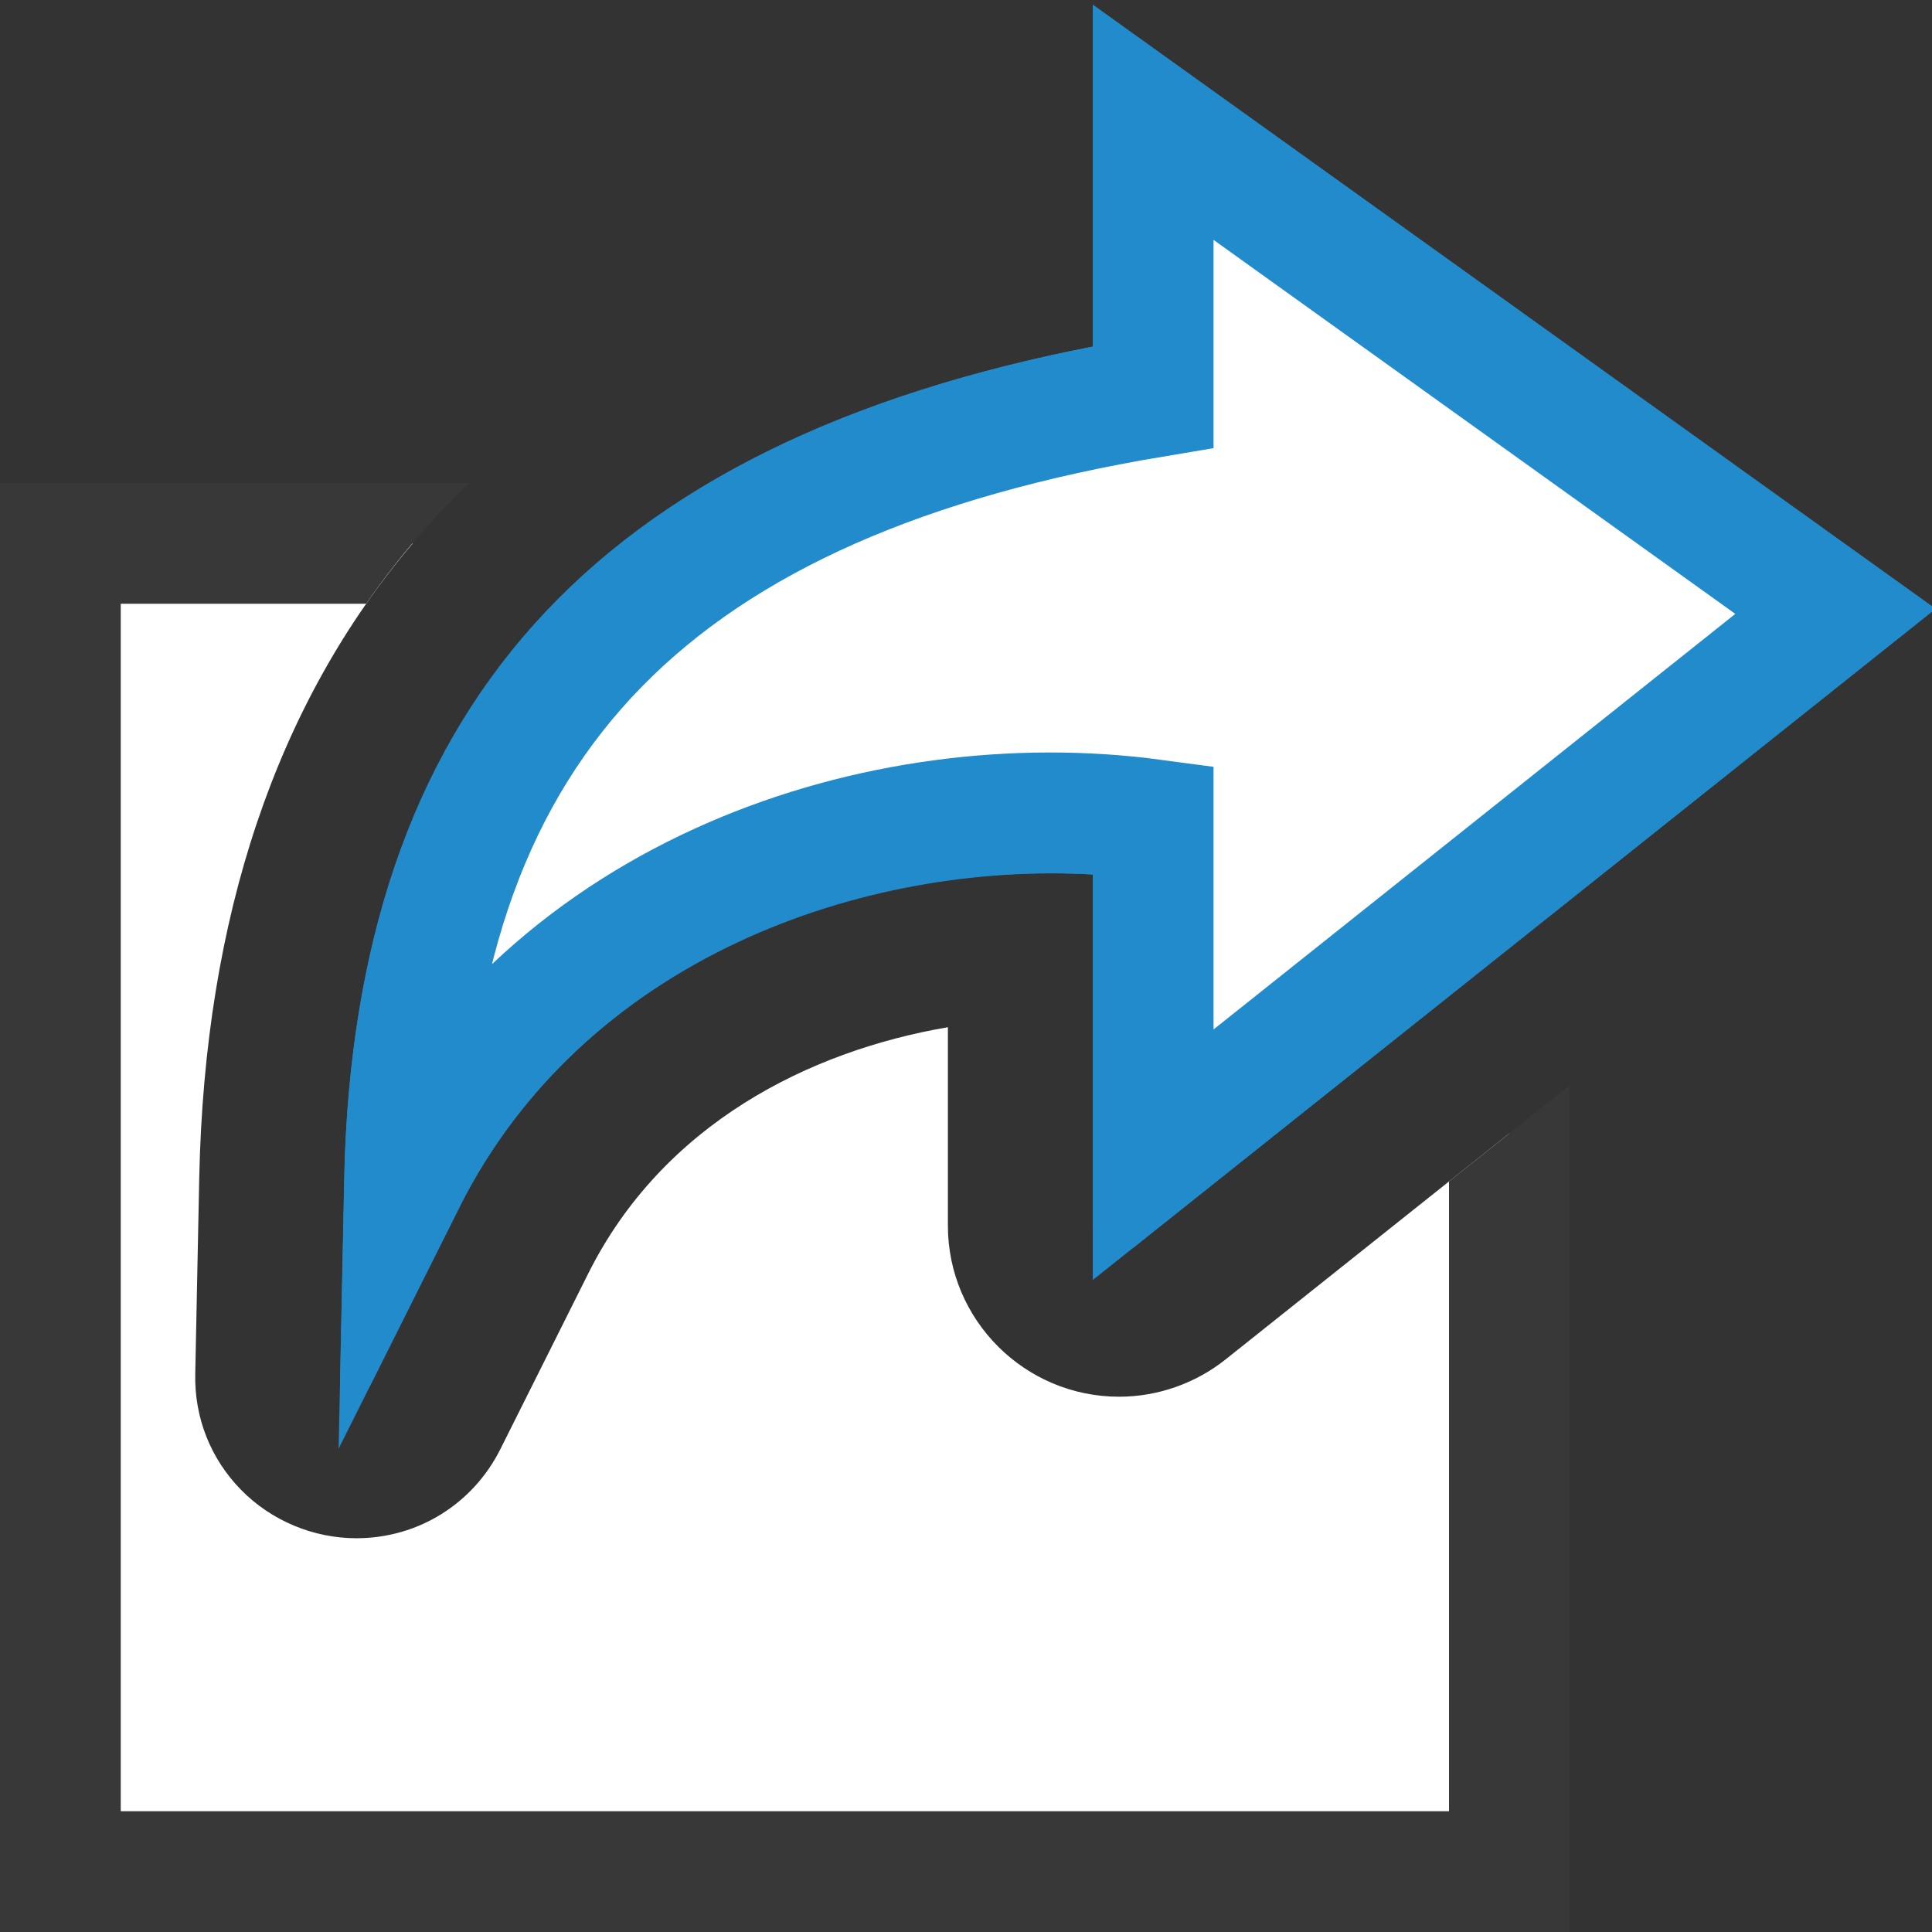 <?xml version="1.0" encoding="UTF-8"?>
<!DOCTYPE svg PUBLIC "-//W3C//DTD SVG 1.1//EN" "http://www.w3.org/Graphics/SVG/1.1/DTD/svg11.dtd">
<svg version="1.1" id="Layer_1" xmlns="http://www.w3.org/2000/svg" xmlns:xlink="http://www.w3.org/1999/xlink" x="0px" y="0px" width="16px" height="16px" viewBox="0 0 16 16" enable-background="new 0 0 16 16" xml:space="preserve">
  <rect x="0" y="0" width="16" height="16" fill="#333333" stroke="none"/>
  <g id="icon">
    <path d="M10.15,11.258c-0.25,0.199,-0.563,0.309,-0.882,0.309c0,0,0,0,0,0c-0.782,0,-1.418,-0.636,-1.418,-1.417V8.507c-1.148,0.196,-2.36,0.801,-2.979,2.041l-0.727,1.453c-0.228,0.455,-0.684,0.738,-1.192,0.738c-0.358,0,-0.706,-0.146,-0.956,-0.401c-0.252,-0.257,-0.387,-0.598,-0.379,-0.96l0.033,-1.624C1.695,7.592,2.29,5.827,3.418,4.5H0.5v11h12V9.386L10.15,11.258z" fill="#FFFFFF"/>
    <path d="M12,9.784V15H1V5h2.032c0.154,-0.221,0.32,-0.434,0.5,-0.634c0.113,-0.126,0.232,-0.248,0.355,-0.366H0v12h13V8.988L12,9.784z" fill="#383838"/>
    <path d="M16.029,5.042L9.05,0.039V2.87c-4.147,0.81,-6.12,3.014,-6.2,6.907l-0.033,1.624c-0.003,0.143,0.19,0.191,0.254,0.063l0.727,-1.453C4.84,7.926,7.162,7.136,9.05,7.242v2.908c0,0.182,0.21,0.283,0.352,0.17L16.029,5.042z" fill="#228BCB"/>
    <path d="M9.55,9.563l5.65,-4.5l-5.65,-4.05v2.275c-4.057,0.679,-6.12,2.617,-6.2,6.5c1.2,-2.4,3.95,-3.302,6.2,-3V9.563z" fill="#FFFFFF" stroke="#228BCB" stroke-width="1" stroke-miterlimit="5"/>
  </g>
</svg>
